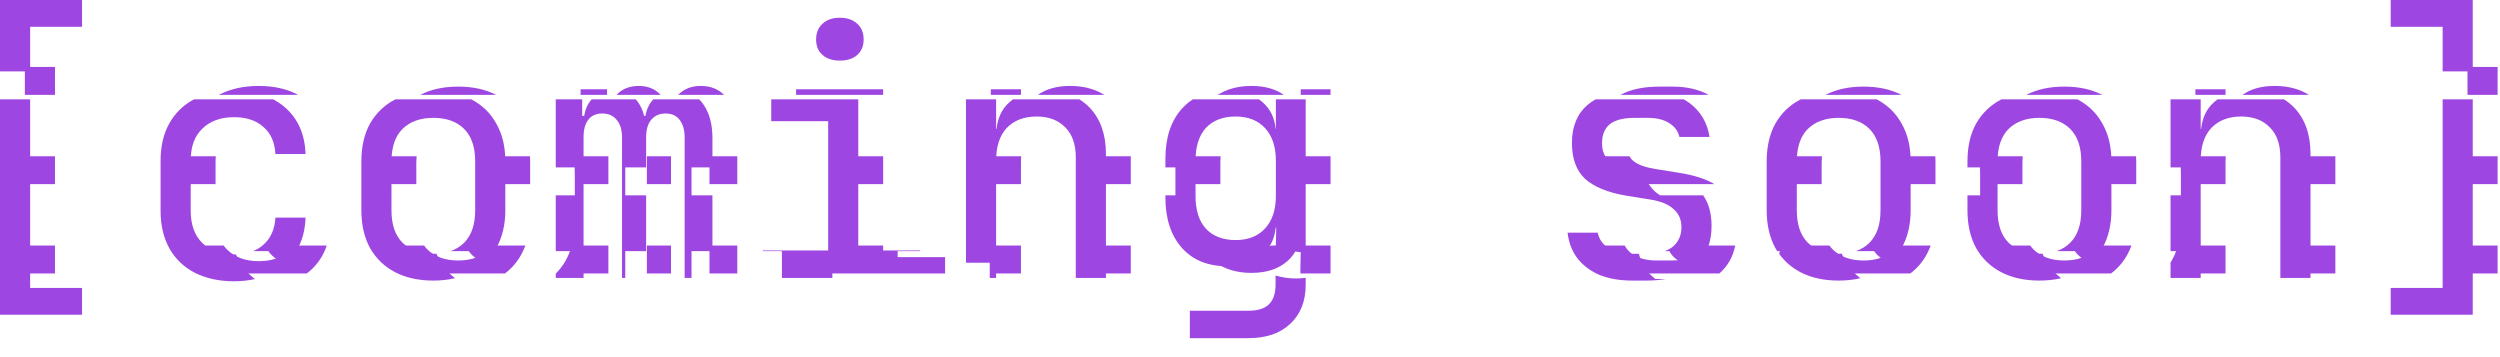 <svg width="112" height="16" viewBox="0 0 112 16" fill="none" xmlns="http://www.w3.org/2000/svg">
<path d="M2.463 4.25H1.113V3H2.463V4.25ZM11.592 3.85C12.277 3.85 12.865 3.985 13.357 4.25H9.807C9.822 4.242 9.837 4.233 9.853 4.225C10.352 3.975 10.932 3.85 11.592 3.85ZM20.526 3.88C21.182 3.88 21.749 4.003 22.227 4.25H18.826C19.304 4.003 19.871 3.88 20.526 3.88ZM27.195 4.25H26.011V4H27.195V4.25ZM28.62 3.85C29.027 3.85 29.352 3.984 29.595 4.25H27.62C27.869 3.983 28.203 3.85 28.62 3.85ZM31.395 3.85C31.825 3.85 32.171 3.984 32.437 4.25H30.381C30.64 3.983 30.978 3.85 31.395 3.85ZM39.565 4.25H35.665V4H39.565V4.25ZM45.739 4.25H44.389V4H45.739V4.25ZM47.943 3.85C48.542 3.85 49.051 3.985 49.473 4.25H46.498C46.869 3.984 47.351 3.85 47.943 3.85ZM56.068 3.85C56.653 3.85 57.135 3.983 57.514 4.25H54.556C54.973 3.984 55.477 3.85 56.068 3.85ZM59.608 4.25H58.273V4H59.608V4.25ZM74.926 3.88C75.569 3.88 76.108 4.005 76.546 4.25H72.597C73.043 4.004 73.629 3.88 74.356 3.88H74.926ZM83.485 3.88C84.141 3.88 84.708 4.003 85.186 4.25H81.785C82.263 4.003 82.83 3.88 83.485 3.88ZM92.48 3.88C93.135 3.88 93.702 4.003 94.18 4.25H90.779C91.257 4.003 91.824 3.88 92.48 3.88ZM99.704 4.25H98.353V4H99.704V4.25ZM101.908 3.85C102.507 3.85 103.016 3.985 103.438 4.25H100.463C100.834 3.984 101.315 3.85 101.908 3.85ZM111.893 4.25H110.543V3H111.893V4.25Z" fill="#9E46E2" style="mix-blend-mode:multiply"/>
<path d="M2.463 8.25H1.113V7H2.463V8.25ZM9.666 7C9.66 7.076 9.657 7.155 9.657 7.235V8.25H8.308V7.25C8.308 7.165 8.31 7.082 8.314 7H9.666ZM18.664 7C18.657 7.09 18.651 7.183 18.651 7.28V8.25H17.302V7.28C17.302 7.185 17.305 7.091 17.311 7H18.664ZM23.743 7C23.748 7.087 23.751 7.175 23.751 7.265V8.25H22.401V7.28C22.401 7.183 22.396 7.09 22.389 7H23.743ZM27.256 8.25H26.011V7H27.256V8.25ZM30.061 8.25H28.98V7H30.061V8.25ZM33.03 8.25H31.785V7H33.03V8.25ZM39.565 8.25H38.215V7H39.565V8.25ZM45.748 7C45.742 7.081 45.739 7.164 45.739 7.25V8.25H44.389V7H45.748ZM50.659 8.25H49.309V7.1C49.309 7.066 49.307 7.033 49.306 7H50.659V8.25ZM54.683 7C54.677 7.081 54.673 7.164 54.673 7.25V8.25H53.323V7.16C53.323 7.106 53.327 7.053 53.328 7H54.683ZM59.608 8.25H58.273V7.25C58.273 7.164 58.269 7.081 58.263 7H59.608V8.25ZM73.002 7C73.049 7.086 73.111 7.159 73.186 7.22C73.386 7.38 73.701 7.495 74.131 7.565L75.241 7.745C75.896 7.848 76.417 8.017 76.807 8.25H72.371C72.281 8.19 72.197 8.128 72.121 8.06C71.84 7.792 71.661 7.439 71.583 7H73.002ZM81.623 7C81.615 7.09 81.61 7.183 81.61 7.28V8.25H80.261V7.28C80.261 7.185 80.264 7.091 80.269 7H81.623ZM86.702 7C86.707 7.087 86.71 7.175 86.71 7.265V8.25H85.36V7.28C85.36 7.183 85.355 7.09 85.348 7H86.702ZM90.617 7C90.61 7.09 90.605 7.183 90.605 7.28V8.25H89.255V7.28C89.255 7.185 89.258 7.091 89.264 7H90.617ZM95.696 7C95.701 7.087 95.704 7.175 95.704 7.265V8.25H94.355V7.28C94.355 7.183 94.349 7.09 94.342 7H95.696ZM99.713 7C99.707 7.081 99.704 7.164 99.704 7.25V8.25H98.353V7H99.713ZM104.624 8.25H103.273V7.1C103.273 7.066 103.272 7.033 103.271 7H104.624V8.25ZM111.893 8.25H110.543V7H111.893V8.25Z" fill="#9E46E2" style="mix-blend-mode:multiply"/>
<path d="M2.463 12.25H1.113V11H2.463V12.25ZM14.639 11C14.489 11.446 14.24 11.825 13.888 12.135C13.841 12.176 13.791 12.212 13.742 12.25H9.417C9.132 12.032 8.896 11.765 8.712 11.445C8.633 11.305 8.567 11.155 8.511 11H10.019C10.069 11.067 10.122 11.132 10.183 11.19C10.533 11.53 11.002 11.7 11.592 11.7C12.152 11.7 12.592 11.555 12.912 11.265C13.002 11.185 13.081 11.097 13.148 11H14.639ZM23.537 11C23.483 11.145 23.421 11.283 23.347 11.415C23.162 11.749 22.92 12.027 22.624 12.25H18.428C18.129 12.027 17.884 11.749 17.691 11.415C17.62 11.283 17.56 11.145 17.508 11H19C19.045 11.062 19.093 11.121 19.146 11.175C19.486 11.505 19.946 11.67 20.526 11.67C21.116 11.67 21.576 11.505 21.906 11.175C21.96 11.121 22.008 11.062 22.053 11H23.537ZM27.256 12.25H26.011V11H27.256V12.25ZM30.061 12.25H28.98V11H30.061V12.25ZM33.03 12.25H31.785V11H33.03V12.25ZM39.565 11.52H42.34V12.25H35.29V11.52H38.215V11H39.565V11.52ZM45.739 12.25H44.389V11H45.739V12.25ZM50.659 12.25H49.309V11H50.659V12.25ZM59.608 12.25H58.258V12L58.278 11H59.608V12.25ZM77.737 11C77.641 11.494 77.415 11.902 77.057 12.225C77.047 12.233 77.036 12.242 77.026 12.25H72.158C72.015 12.135 71.888 12.008 71.776 11.865C71.588 11.614 71.459 11.325 71.388 11H72.788C72.873 11.164 72.999 11.303 73.171 11.415C73.441 11.585 73.796 11.67 74.236 11.67H74.866C75.396 11.67 75.791 11.565 76.051 11.355C76.172 11.253 76.264 11.133 76.329 11H77.737ZM86.496 11C86.442 11.145 86.38 11.283 86.306 11.415C86.121 11.749 85.879 12.027 85.583 12.25H81.387C81.088 12.027 80.843 11.749 80.65 11.415C80.579 11.283 80.519 11.145 80.467 11H81.959C82.004 11.062 82.052 11.121 82.106 11.175C82.445 11.505 82.905 11.67 83.485 11.67C84.075 11.67 84.535 11.505 84.865 11.175C84.919 11.121 84.967 11.062 85.012 11H86.496ZM95.49 11C95.436 11.145 95.374 11.283 95.3 11.415C95.115 11.749 94.873 12.027 94.577 12.25H90.381C90.082 12.027 89.837 11.749 89.644 11.415C89.573 11.283 89.513 11.145 89.461 11H90.953C90.998 11.062 91.046 11.121 91.1 11.175C91.44 11.505 91.9 11.67 92.48 11.67C93.07 11.67 93.529 11.505 93.859 11.175C93.913 11.121 93.961 11.062 94.006 11H95.49ZM99.704 12.25H98.353V11H99.704V12.25ZM104.624 12.25H103.273V11H104.624V12.25ZM111.893 12.25H110.543V11H111.893V12.25ZM58.152 11C58.054 11.272 57.895 11.506 57.673 11.7C57.273 12.05 56.738 12.225 56.068 12.225C55.218 12.225 54.548 11.95 54.058 11.4C53.949 11.277 53.856 11.142 53.772 11H55.961C56.119 11.035 56.289 11.055 56.473 11.055C56.651 11.055 56.816 11.035 56.97 11H58.152Z" fill="#9E46E2" style="mix-blend-mode:multiply"/>
<path d="M57.145 12.343C57.425 12.429 57.732 12.475 58.068 12.475C58.217 12.475 58.359 12.464 58.495 12.446V12.75C58.495 13.49 58.265 14.075 57.805 14.505C57.355 14.935 56.725 15.15 55.915 15.15H53.305V13.92H55.93C56.35 13.92 56.655 13.825 56.845 13.635C57.045 13.445 57.145 13.15 57.145 12.75V12.343ZM1.35 12.9H3.675V14.101H0V4.45H1.35V12.9ZM110.779 14.101H107.104V12.9H109.43V4.45H110.779V14.101ZM12.238 4.45C12.431 4.553 12.611 4.672 12.774 4.815C13.354 5.325 13.659 6.021 13.688 6.9H12.339C12.309 6.37 12.129 5.966 11.799 5.686C11.479 5.396 11.039 5.25 10.479 5.25C9.889 5.25 9.419 5.42 9.069 5.76C8.719 6.09 8.544 6.566 8.544 7.186V9.45C8.544 10.07 8.719 10.551 9.069 10.891C9.419 11.23 9.889 11.4 10.479 11.4C10.509 11.4 10.539 11.397 10.569 11.396C10.612 11.499 10.658 11.6 10.712 11.695C10.896 12.015 11.132 12.282 11.417 12.5H11.434C11.139 12.566 10.821 12.601 10.479 12.601C9.819 12.601 9.239 12.475 8.739 12.226C8.249 11.976 7.869 11.616 7.599 11.146C7.329 10.665 7.194 10.1 7.194 9.45V7.2C7.194 6.54 7.329 5.975 7.599 5.505C7.835 5.094 8.156 4.767 8.561 4.524L8.693 4.45H12.238ZM21.123 4.455C21.603 4.705 21.973 5.065 22.233 5.535C22.503 6.005 22.638 6.565 22.638 7.215V9.42C22.638 10.07 22.503 10.635 22.233 11.115C22.092 11.37 21.917 11.591 21.711 11.781C21.496 11.699 21.308 11.581 21.146 11.425C21.093 11.371 21.045 11.312 21 11.25H20.188C20.423 11.168 20.625 11.043 20.793 10.875C21.123 10.545 21.288 10.06 21.288 9.42V7.23C21.288 6.59 21.123 6.105 20.793 5.775C20.463 5.445 20.003 5.28 19.413 5.28C18.833 5.28 18.373 5.445 18.033 5.775C17.703 6.105 17.538 6.59 17.538 7.23V9.42C17.538 10.06 17.703 10.545 18.033 10.875C18.373 11.205 18.833 11.37 19.413 11.37C19.46 11.37 19.507 11.366 19.553 11.364C19.594 11.468 19.639 11.569 19.691 11.665C19.874 11.982 20.106 12.247 20.384 12.464C20.085 12.534 19.762 12.57 19.413 12.57C18.753 12.57 18.183 12.445 17.703 12.195C17.223 11.945 16.848 11.585 16.578 11.115C16.318 10.635 16.189 10.07 16.189 9.42V7.23C16.189 6.57 16.318 6.005 16.578 5.535C16.848 5.065 17.223 4.705 17.703 4.455C17.706 4.453 17.71 4.452 17.713 4.45H21.112C21.116 4.452 21.12 4.453 21.123 4.455ZM71.578 10.425C71.638 10.715 71.798 10.945 72.058 11.115C72.328 11.285 72.683 11.37 73.123 11.37H73.42C73.495 11.646 73.612 11.896 73.776 12.115C73.888 12.258 74.015 12.385 74.158 12.5H74.625C74.36 12.545 74.07 12.57 73.753 12.57H73.123C72.563 12.57 72.073 12.485 71.653 12.315C71.243 12.136 70.913 11.885 70.663 11.565C70.423 11.245 70.278 10.865 70.228 10.425H71.578ZM84.082 4.455C84.562 4.705 84.932 5.065 85.192 5.535C85.462 6.005 85.597 6.565 85.597 7.215V9.42C85.597 10.07 85.462 10.635 85.192 11.115C85.051 11.37 84.876 11.591 84.67 11.781C84.455 11.699 84.266 11.581 84.106 11.425C84.052 11.371 84.004 11.312 83.959 11.25H83.147C83.382 11.168 83.584 11.043 83.752 10.875C84.082 10.545 84.247 10.06 84.247 9.42V7.23C84.247 6.59 84.082 6.105 83.752 5.775C83.422 5.445 82.962 5.28 82.372 5.28C81.792 5.28 81.332 5.445 80.992 5.775C80.662 6.105 80.497 6.59 80.497 7.23V9.42C80.497 10.06 80.662 10.545 80.992 10.875C81.332 11.205 81.792 11.37 82.372 11.37C82.419 11.37 82.466 11.366 82.512 11.364C82.553 11.468 82.598 11.569 82.65 11.665C82.833 11.982 83.065 12.247 83.343 12.464C83.044 12.534 82.721 12.57 82.372 12.57C81.712 12.57 81.142 12.445 80.662 12.195C80.275 11.994 79.959 11.719 79.708 11.375C79.718 11.334 79.729 11.292 79.737 11.25H79.621C79.593 11.206 79.564 11.162 79.537 11.115C79.277 10.635 79.147 10.07 79.147 9.42V7.23C79.147 6.57 79.277 6.005 79.537 5.535C79.807 5.065 80.182 4.705 80.662 4.455C80.665 4.453 80.669 4.452 80.672 4.45H84.071C84.075 4.452 84.079 4.453 84.082 4.455ZM93.076 4.455C93.556 4.705 93.927 5.065 94.186 5.535C94.456 6.005 94.591 6.565 94.591 7.215V9.42C94.591 10.07 94.457 10.635 94.186 11.115C94.045 11.37 93.87 11.591 93.664 11.781C93.449 11.699 93.261 11.581 93.1 11.425C93.046 11.371 92.998 11.312 92.953 11.25H92.141C92.376 11.168 92.578 11.043 92.746 10.875C93.076 10.545 93.241 10.06 93.241 9.42V7.23C93.241 6.59 93.076 6.105 92.746 5.775C92.416 5.445 91.956 5.28 91.366 5.28C90.786 5.28 90.326 5.445 89.986 5.775C89.656 6.105 89.491 6.59 89.491 7.23V9.42C89.491 10.06 89.656 10.545 89.986 10.875C90.326 11.205 90.786 11.37 91.366 11.37C91.414 11.37 91.46 11.366 91.506 11.364C91.547 11.468 91.592 11.569 91.644 11.665C91.827 11.982 92.059 12.247 92.337 12.464C92.038 12.534 91.715 12.57 91.366 12.57C90.706 12.57 90.136 12.445 89.656 12.195C89.176 11.945 88.801 11.585 88.531 11.115C88.271 10.635 88.142 10.07 88.142 9.42V8.75H88.71V7.765C88.71 7.675 88.707 7.587 88.702 7.5H88.142V7.23C88.142 6.57 88.271 6.005 88.531 5.535C88.801 5.065 89.176 4.705 89.656 4.455C89.659 4.453 89.663 4.452 89.666 4.45H93.065C93.069 4.452 93.073 4.453 93.076 4.455ZM26.082 5.19H26.171C26.219 4.896 26.328 4.65 26.502 4.455L26.507 4.45H28.48C28.512 4.485 28.543 4.521 28.572 4.561C28.7 4.734 28.795 4.944 28.857 5.19H28.917C28.967 4.896 29.082 4.65 29.263 4.455L29.268 4.45H31.322C31.379 4.506 31.433 4.566 31.482 4.635C31.772 5.025 31.917 5.541 31.917 6.181V7.5H30.98V8.75H31.917V11.25H30.98V12.45H30.672V6.165C30.672 5.825 30.597 5.56 30.447 5.37C30.307 5.18 30.097 5.085 29.817 5.085C29.547 5.085 29.332 5.18 29.172 5.37C29.022 5.55 28.947 5.81 28.947 6.15V7.5H28.011V8.75H28.947V11.25H28.011V12.45H27.867V6.165C27.867 5.815 27.787 5.55 27.627 5.37C27.477 5.18 27.262 5.085 26.982 5.085C26.703 5.085 26.492 5.18 26.352 5.37C26.212 5.55 26.143 5.81 26.143 6.15V12.45H24.898V12.258C25.071 12.084 25.223 11.889 25.347 11.665C25.421 11.533 25.483 11.395 25.537 11.25H24.898V8.75H25.751V7.765C25.751 7.675 25.748 7.587 25.743 7.5H24.898V4.45H26.082V5.19ZM44.626 5.775H44.645C44.699 5.277 44.886 4.881 45.211 4.59C45.258 4.547 45.307 4.506 45.358 4.468L45.385 4.45H48.355C48.52 4.553 48.673 4.672 48.81 4.815C49.3 5.325 49.546 6.02 49.546 6.9V12.45H48.195V7.05C48.195 6.46 48.036 6.01 47.716 5.7C47.406 5.38 46.98 5.22 46.44 5.22C45.88 5.22 45.435 5.39 45.105 5.73C44.786 6.07 44.626 6.56 44.626 7.2V12.45H44.34V11.77H43.275V4.45H44.626V5.775ZM98.591 5.775H98.609C98.664 5.277 98.851 4.881 99.176 4.59C99.223 4.547 99.272 4.506 99.323 4.468L99.35 4.45H102.319C102.484 4.553 102.638 4.672 102.775 4.815C103.265 5.325 103.511 6.02 103.511 6.9V12.45H102.16V7.05C102.16 6.46 102 6.01 101.681 5.7C101.371 5.38 100.945 5.22 100.405 5.22C99.845 5.22 99.4 5.39 99.07 5.73C98.75 6.07 98.591 6.56 98.591 7.2V12.45H97.24V11.761C97.26 11.729 97.281 11.698 97.3 11.665C97.374 11.533 97.436 11.395 97.49 11.25H97.24V8.75H97.704V7.765C97.704 7.675 97.701 7.587 97.696 7.5H97.24V4.45H98.591V5.775ZM38.451 11.22H41.227V11.25H40.215V11.77H37.29V12.45H35.03V11.25H34.177V11.22H37.102V5.431H34.552V4.45H38.451V11.22ZM53.442 4.45H56.4C56.456 4.489 56.509 4.531 56.56 4.575C56.908 4.88 57.105 5.28 57.149 5.775H57.159V4.45H58.495V11.303C58.488 11.303 58.48 11.305 58.473 11.305C58.289 11.305 58.119 11.285 57.961 11.25H57.153L57.175 10.2H57.149C57.112 10.618 56.964 10.967 56.71 11.25H55.772C55.856 11.392 55.949 11.527 56.058 11.65C56.071 11.666 56.087 11.68 56.101 11.695C55.777 11.847 55.396 11.925 54.955 11.925C54.105 11.925 53.434 11.65 52.944 11.101C52.454 10.541 52.21 9.79 52.21 8.851V8.75H52.659V7.5H52.21V7.11C52.21 6.17 52.454 5.425 52.944 4.875C53.138 4.657 53.36 4.483 53.61 4.352C53.553 4.382 53.497 4.415 53.442 4.45ZM71.483 4.45H75.432C75.532 4.506 75.628 4.566 75.718 4.635C76.198 5.005 76.488 5.505 76.588 6.135H75.238C75.178 5.875 75.028 5.67 74.788 5.521C74.548 5.361 74.222 5.28 73.812 5.28H73.243C72.733 5.28 72.358 5.375 72.118 5.565C71.888 5.755 71.772 6.04 71.772 6.42C71.772 6.76 71.873 7.01 72.073 7.17C72.273 7.33 72.588 7.446 73.018 7.516L73.606 7.61C73.694 7.999 73.864 8.315 74.121 8.56C74.197 8.628 74.281 8.69 74.371 8.75H76.301C76.551 9.105 76.678 9.562 76.678 10.125C76.678 10.876 76.438 11.469 75.96 11.907C75.645 11.878 75.382 11.798 75.171 11.665C74.999 11.553 74.873 11.414 74.788 11.25H74.579C74.718 11.2 74.838 11.136 74.938 11.056C75.197 10.836 75.328 10.545 75.328 10.185C75.328 9.836 75.208 9.56 74.968 9.36C74.738 9.15 74.393 9.01 73.933 8.94L72.823 8.76C72.013 8.62 71.408 8.37 71.008 8.01C70.618 7.64 70.423 7.105 70.423 6.405C70.423 5.665 70.658 5.095 71.128 4.695C71.234 4.602 71.354 4.521 71.484 4.449L71.483 4.45ZM13.688 9.75C13.659 10.621 13.359 11.311 12.79 11.819C12.558 11.734 12.356 11.608 12.183 11.44C12.122 11.382 12.069 11.317 12.019 11.25H11.336C11.511 11.179 11.666 11.086 11.799 10.965C12.129 10.675 12.309 10.27 12.339 9.75H13.688ZM55.359 5.22C54.789 5.22 54.344 5.391 54.024 5.73C53.715 6.07 53.56 6.56 53.56 7.2V8.775C53.56 9.415 53.715 9.905 54.024 10.245C54.344 10.585 54.789 10.755 55.359 10.755C55.919 10.755 56.36 10.58 56.68 10.23C57 9.881 57.159 9.395 57.159 8.775V7.2C57.159 6.58 57 6.095 56.68 5.745C56.36 5.395 55.919 5.22 55.359 5.22ZM12.244 4.45H12.238C12.216 4.438 12.194 4.425 12.171 4.414C12.195 4.426 12.22 4.437 12.244 4.45ZM28.481 4.45H28.48C28.454 4.423 28.429 4.397 28.402 4.372C28.429 4.397 28.456 4.422 28.481 4.45ZM48.359 4.45H48.355C48.335 4.438 48.315 4.425 48.295 4.413C48.316 4.426 48.338 4.437 48.359 4.45ZM102.324 4.45H102.319C102.299 4.438 102.28 4.425 102.26 4.413C102.281 4.426 102.303 4.437 102.324 4.45ZM19.656 4.086C19.664 4.086 19.672 4.087 19.681 4.088C19.593 4.083 19.504 4.08 19.413 4.08L19.656 4.086ZM82.615 4.086C82.623 4.086 82.632 4.087 82.64 4.088C82.552 4.083 82.463 4.08 82.372 4.08L82.615 4.086ZM91.609 4.086C91.618 4.086 91.626 4.087 91.634 4.088C91.546 4.083 91.457 4.08 91.366 4.08L91.609 4.086ZM3.675 1.2H1.35V3.2H0V0H3.675V1.2ZM110.779 3.2H109.43V1.2H107.104V0H110.779V3.2ZM37.626 0.795C37.956 0.795 38.216 0.885 38.406 1.065C38.596 1.235 38.691 1.471 38.691 1.771C38.691 2.06 38.596 2.29 38.406 2.46C38.216 2.63 37.956 2.715 37.626 2.715C37.296 2.715 37.037 2.63 36.847 2.46C36.657 2.29 36.562 2.06 36.562 1.771C36.562 1.471 36.657 1.235 36.847 1.065C37.037 0.886 37.296 0.795 37.626 0.795Z" fill="#9E46E2" style="mix-blend-mode:multiply"/>
</svg>
